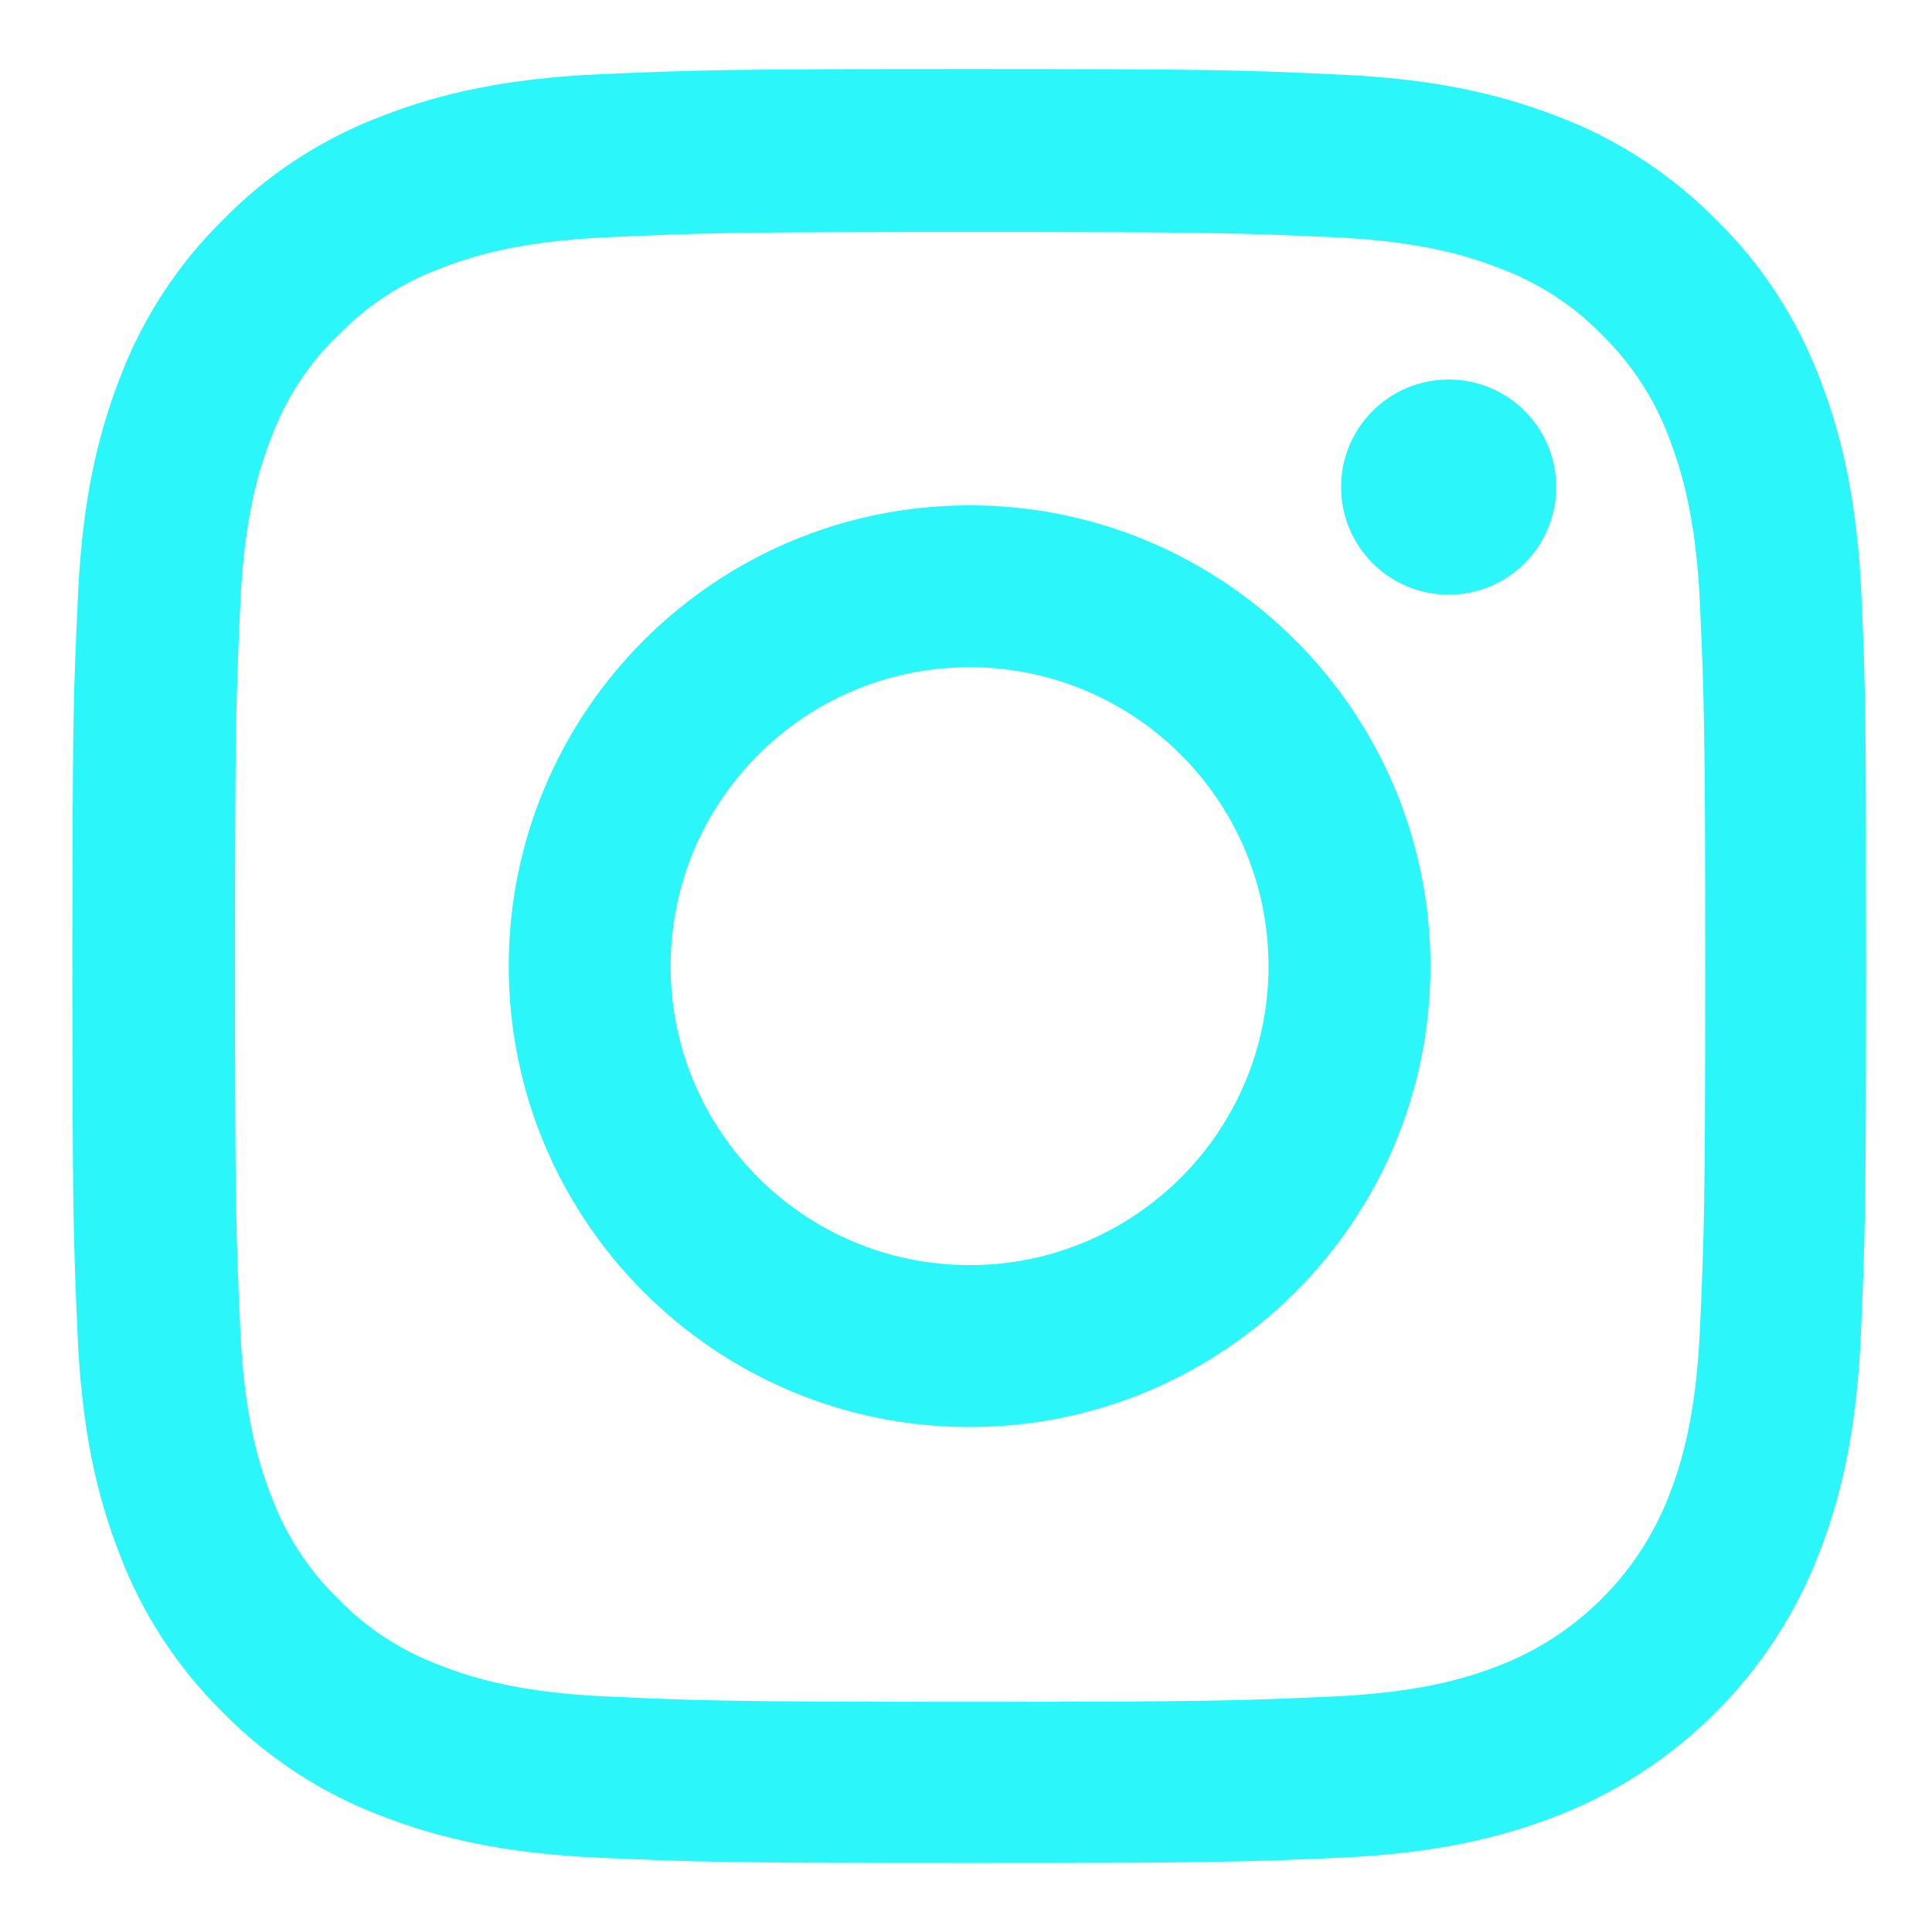 <svg width="28" height="28" viewBox="0 0 28 28" fill="none" xmlns="http://www.w3.org/2000/svg">
<g id="Frame">
<g id="Group">
<path id="Vector" d="M26.978 8.644C26.917 7.263 26.694 6.313 26.374 5.49C26.043 4.616 25.535 3.834 24.87 3.184C24.22 2.524 23.433 2.011 22.569 1.686C21.741 1.366 20.797 1.142 19.415 1.081C18.023 1.015 17.581 1 14.052 1C10.521 1 10.08 1.015 8.693 1.076C7.311 1.137 6.362 1.361 5.539 1.681C4.665 2.011 3.883 2.519 3.233 3.184C2.573 3.834 2.06 4.621 1.735 5.485C1.415 6.313 1.191 7.258 1.13 8.639C1.064 10.031 1.049 10.473 1.049 14.003C1.049 17.533 1.064 17.974 1.125 19.361C1.186 20.743 1.41 21.692 1.73 22.515C2.06 23.389 2.573 24.171 3.233 24.821C3.883 25.482 4.67 25.995 5.534 26.32C6.362 26.64 7.306 26.863 8.688 26.924C10.074 26.985 10.517 27 14.046 27C17.577 27 18.018 26.985 19.405 26.924C20.787 26.863 21.736 26.64 22.559 26.32C23.423 25.985 24.208 25.474 24.863 24.819C25.518 24.164 26.029 23.38 26.363 22.515C26.683 21.688 26.907 20.743 26.968 19.361C27.029 17.974 27.044 17.533 27.044 14.003C27.044 10.473 27.039 10.031 26.978 8.644ZM24.637 19.26C24.581 20.529 24.367 21.215 24.19 21.672C23.753 22.805 22.854 23.704 21.721 24.141C21.264 24.319 20.573 24.532 19.308 24.587C17.937 24.649 17.526 24.664 14.057 24.664C10.588 24.664 10.171 24.649 8.805 24.587C7.535 24.532 6.849 24.319 6.392 24.141C5.828 23.932 5.315 23.602 4.899 23.171C4.467 22.749 4.137 22.241 3.929 21.677C3.751 21.22 3.538 20.529 3.482 19.265C3.421 17.893 3.406 17.482 3.406 14.013C3.406 10.544 3.421 10.127 3.482 8.761C3.538 7.491 3.751 6.806 3.929 6.348C4.137 5.785 4.467 5.272 4.904 4.855C5.325 4.423 5.833 4.093 6.397 3.885C6.854 3.707 7.545 3.494 8.81 3.438C10.181 3.377 10.593 3.362 14.062 3.362C17.536 3.362 17.947 3.377 19.314 3.438C20.583 3.494 21.269 3.707 21.726 3.885C22.29 4.093 22.803 4.423 23.219 4.855C23.651 5.277 23.981 5.785 24.19 6.348C24.367 6.806 24.581 7.496 24.637 8.761C24.698 10.132 24.713 10.544 24.713 14.013C24.713 17.482 24.698 17.888 24.637 19.26Z" fill="#2BF6FA"/>
<path id="Vector_2" d="M14.052 7.324C10.364 7.324 7.373 10.315 7.373 14.003C7.373 17.69 10.364 20.682 14.052 20.682C17.739 20.682 20.731 17.69 20.731 14.003C20.731 10.315 17.739 7.324 14.052 7.324ZM14.052 18.335C11.659 18.335 9.719 16.395 9.719 14.003C9.719 11.61 11.659 9.67 14.052 9.67C16.444 9.67 18.384 11.61 18.384 14.003C18.384 16.395 16.444 18.335 14.052 18.335ZM22.554 7.059C22.554 7.921 21.856 8.619 20.995 8.619C20.134 8.619 19.436 7.921 19.436 7.059C19.436 6.198 20.134 5.5 20.995 5.5C21.856 5.5 22.554 6.198 22.554 7.059Z" fill="#2BF6FA"/>
</g>
</g>
</svg>
